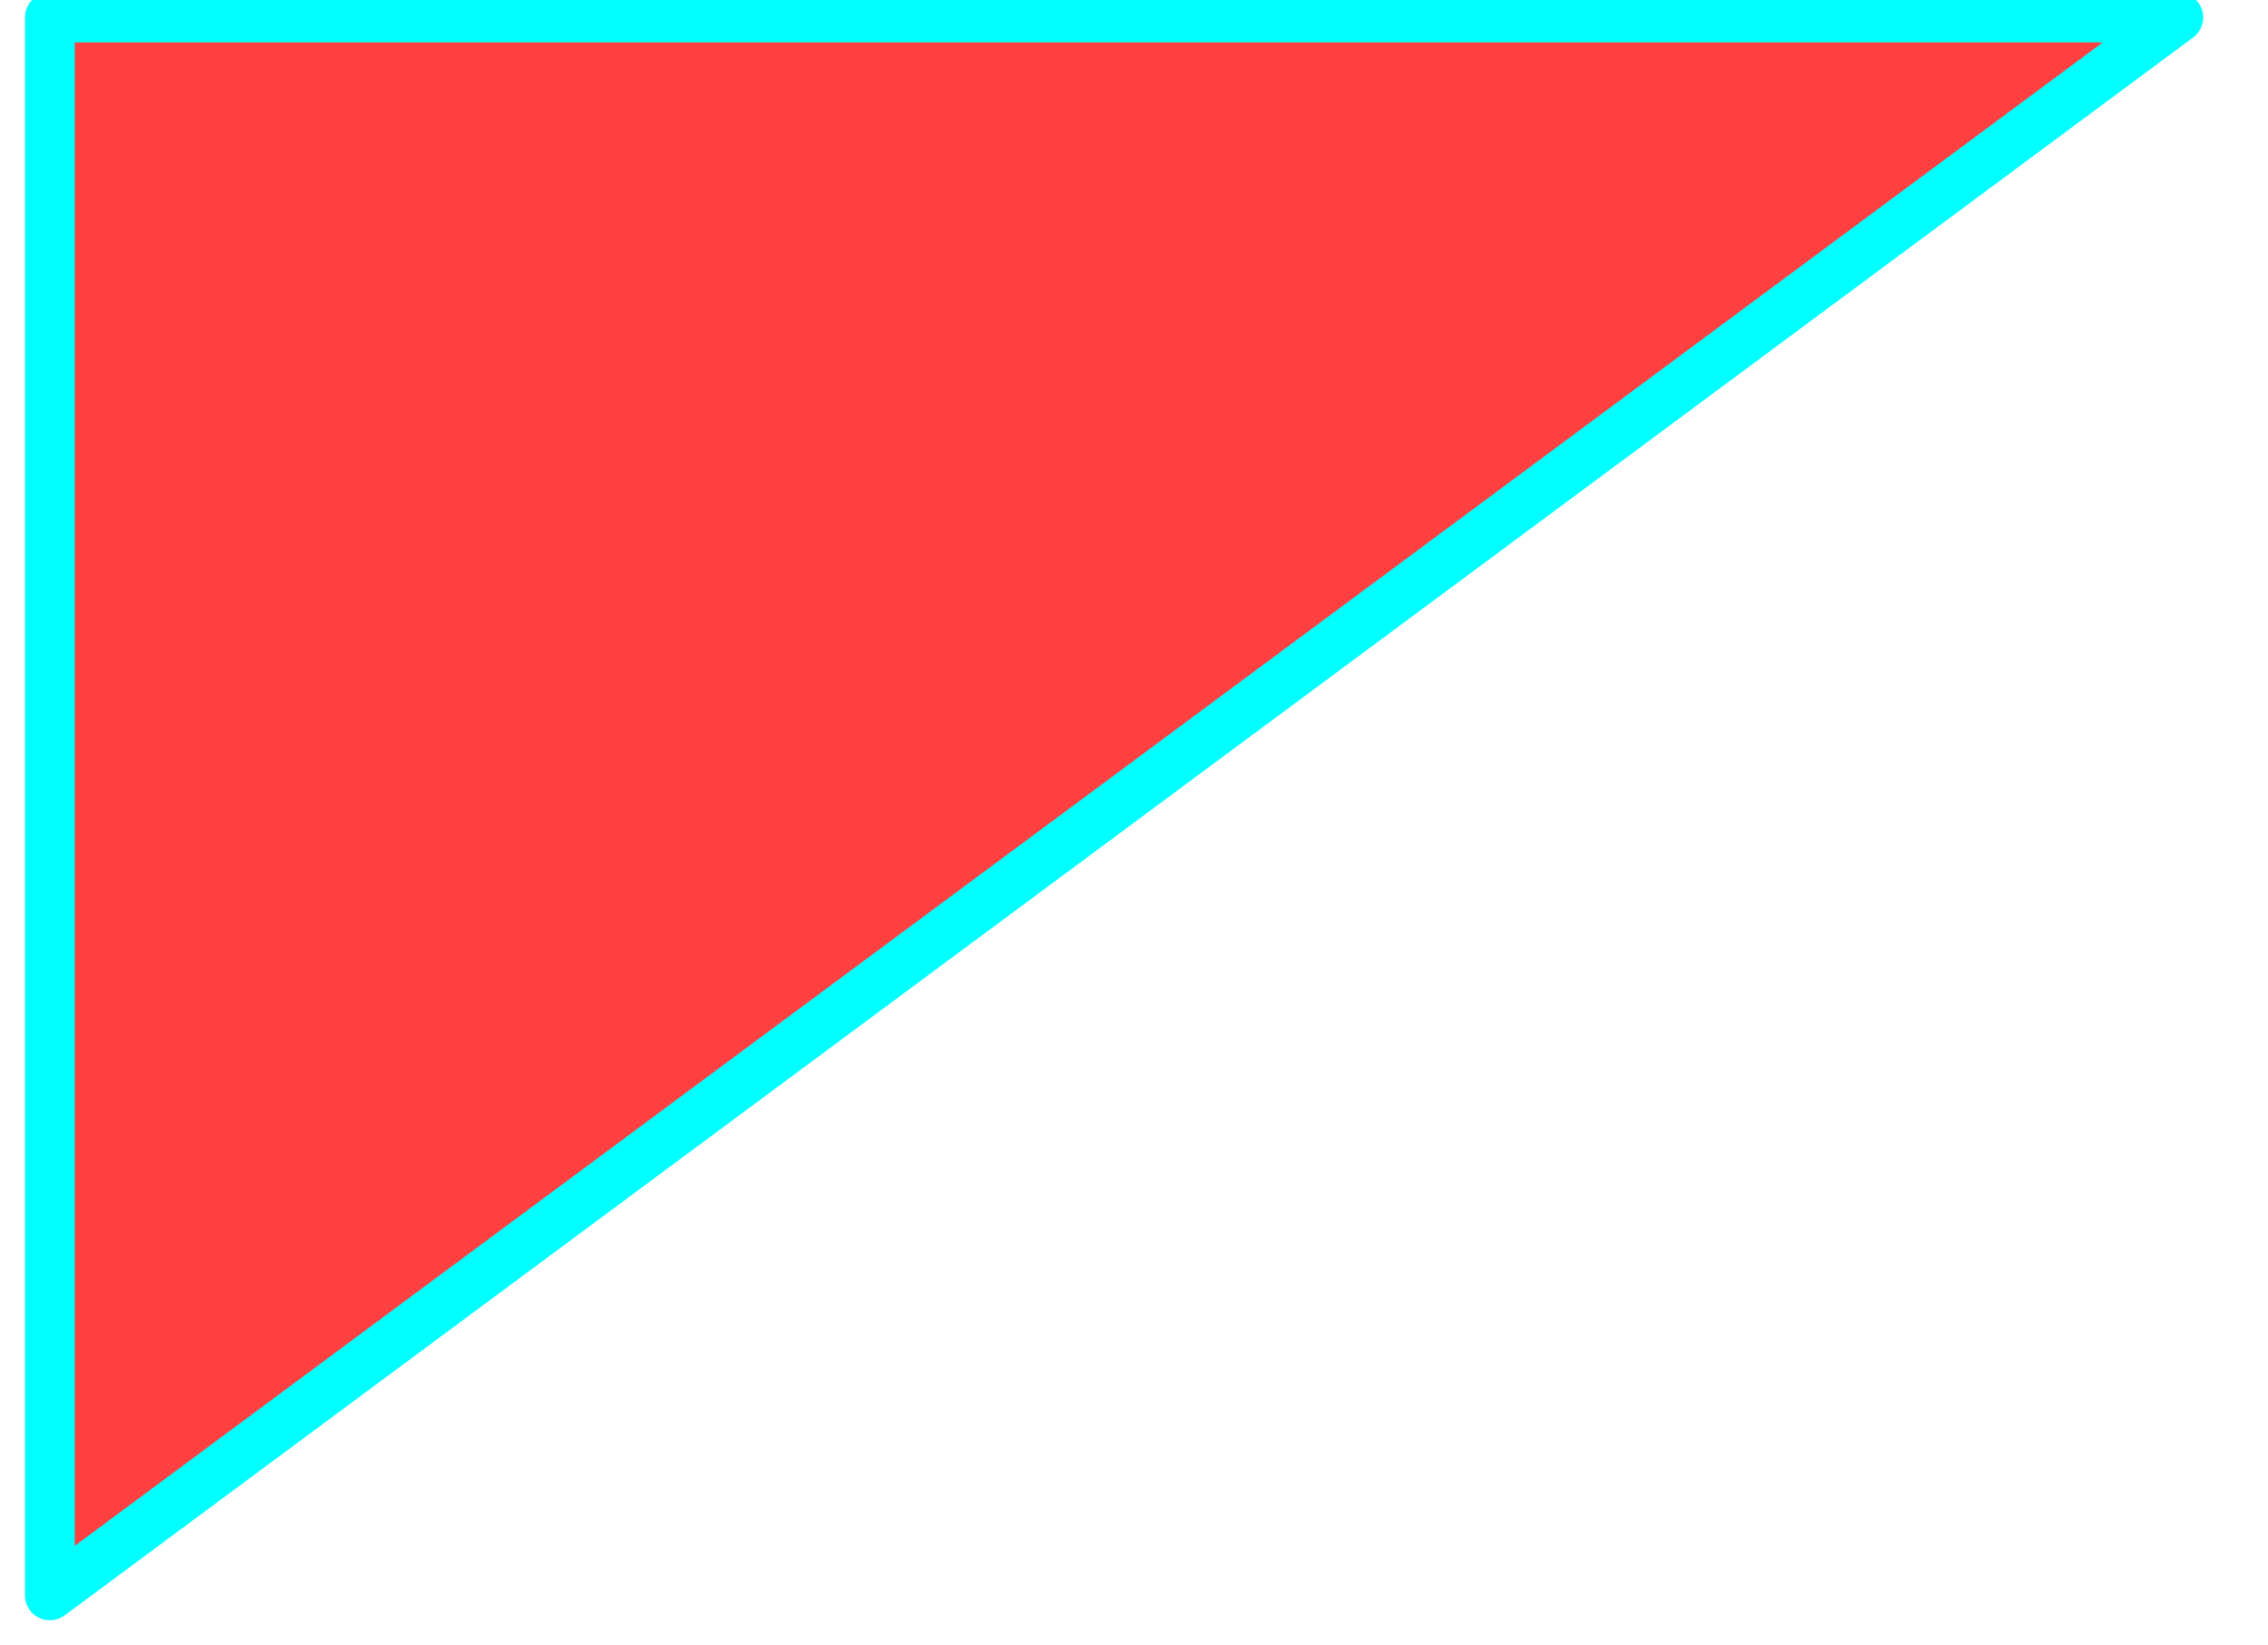 <svg xmlns="http://www.w3.org/2000/svg" width="121.333" height="88" fill-rule="evenodd" stroke-linecap="round" preserveAspectRatio="none" viewBox="0 0 910 660"><style>.brush0{fill:#fff}.pen0{stroke:#000;stroke-width:1;stroke-linejoin:round}.brush1{fill:none}</style><path fill-rule="nonzero" d="M20 640V7h854L20 640z" style="fill:#ff4040;stroke:none"/><path fill="none" d="M20 640V7h854L20 640h0" style="stroke:#0ff;stroke-width:20;stroke-linejoin:round"/></svg>
